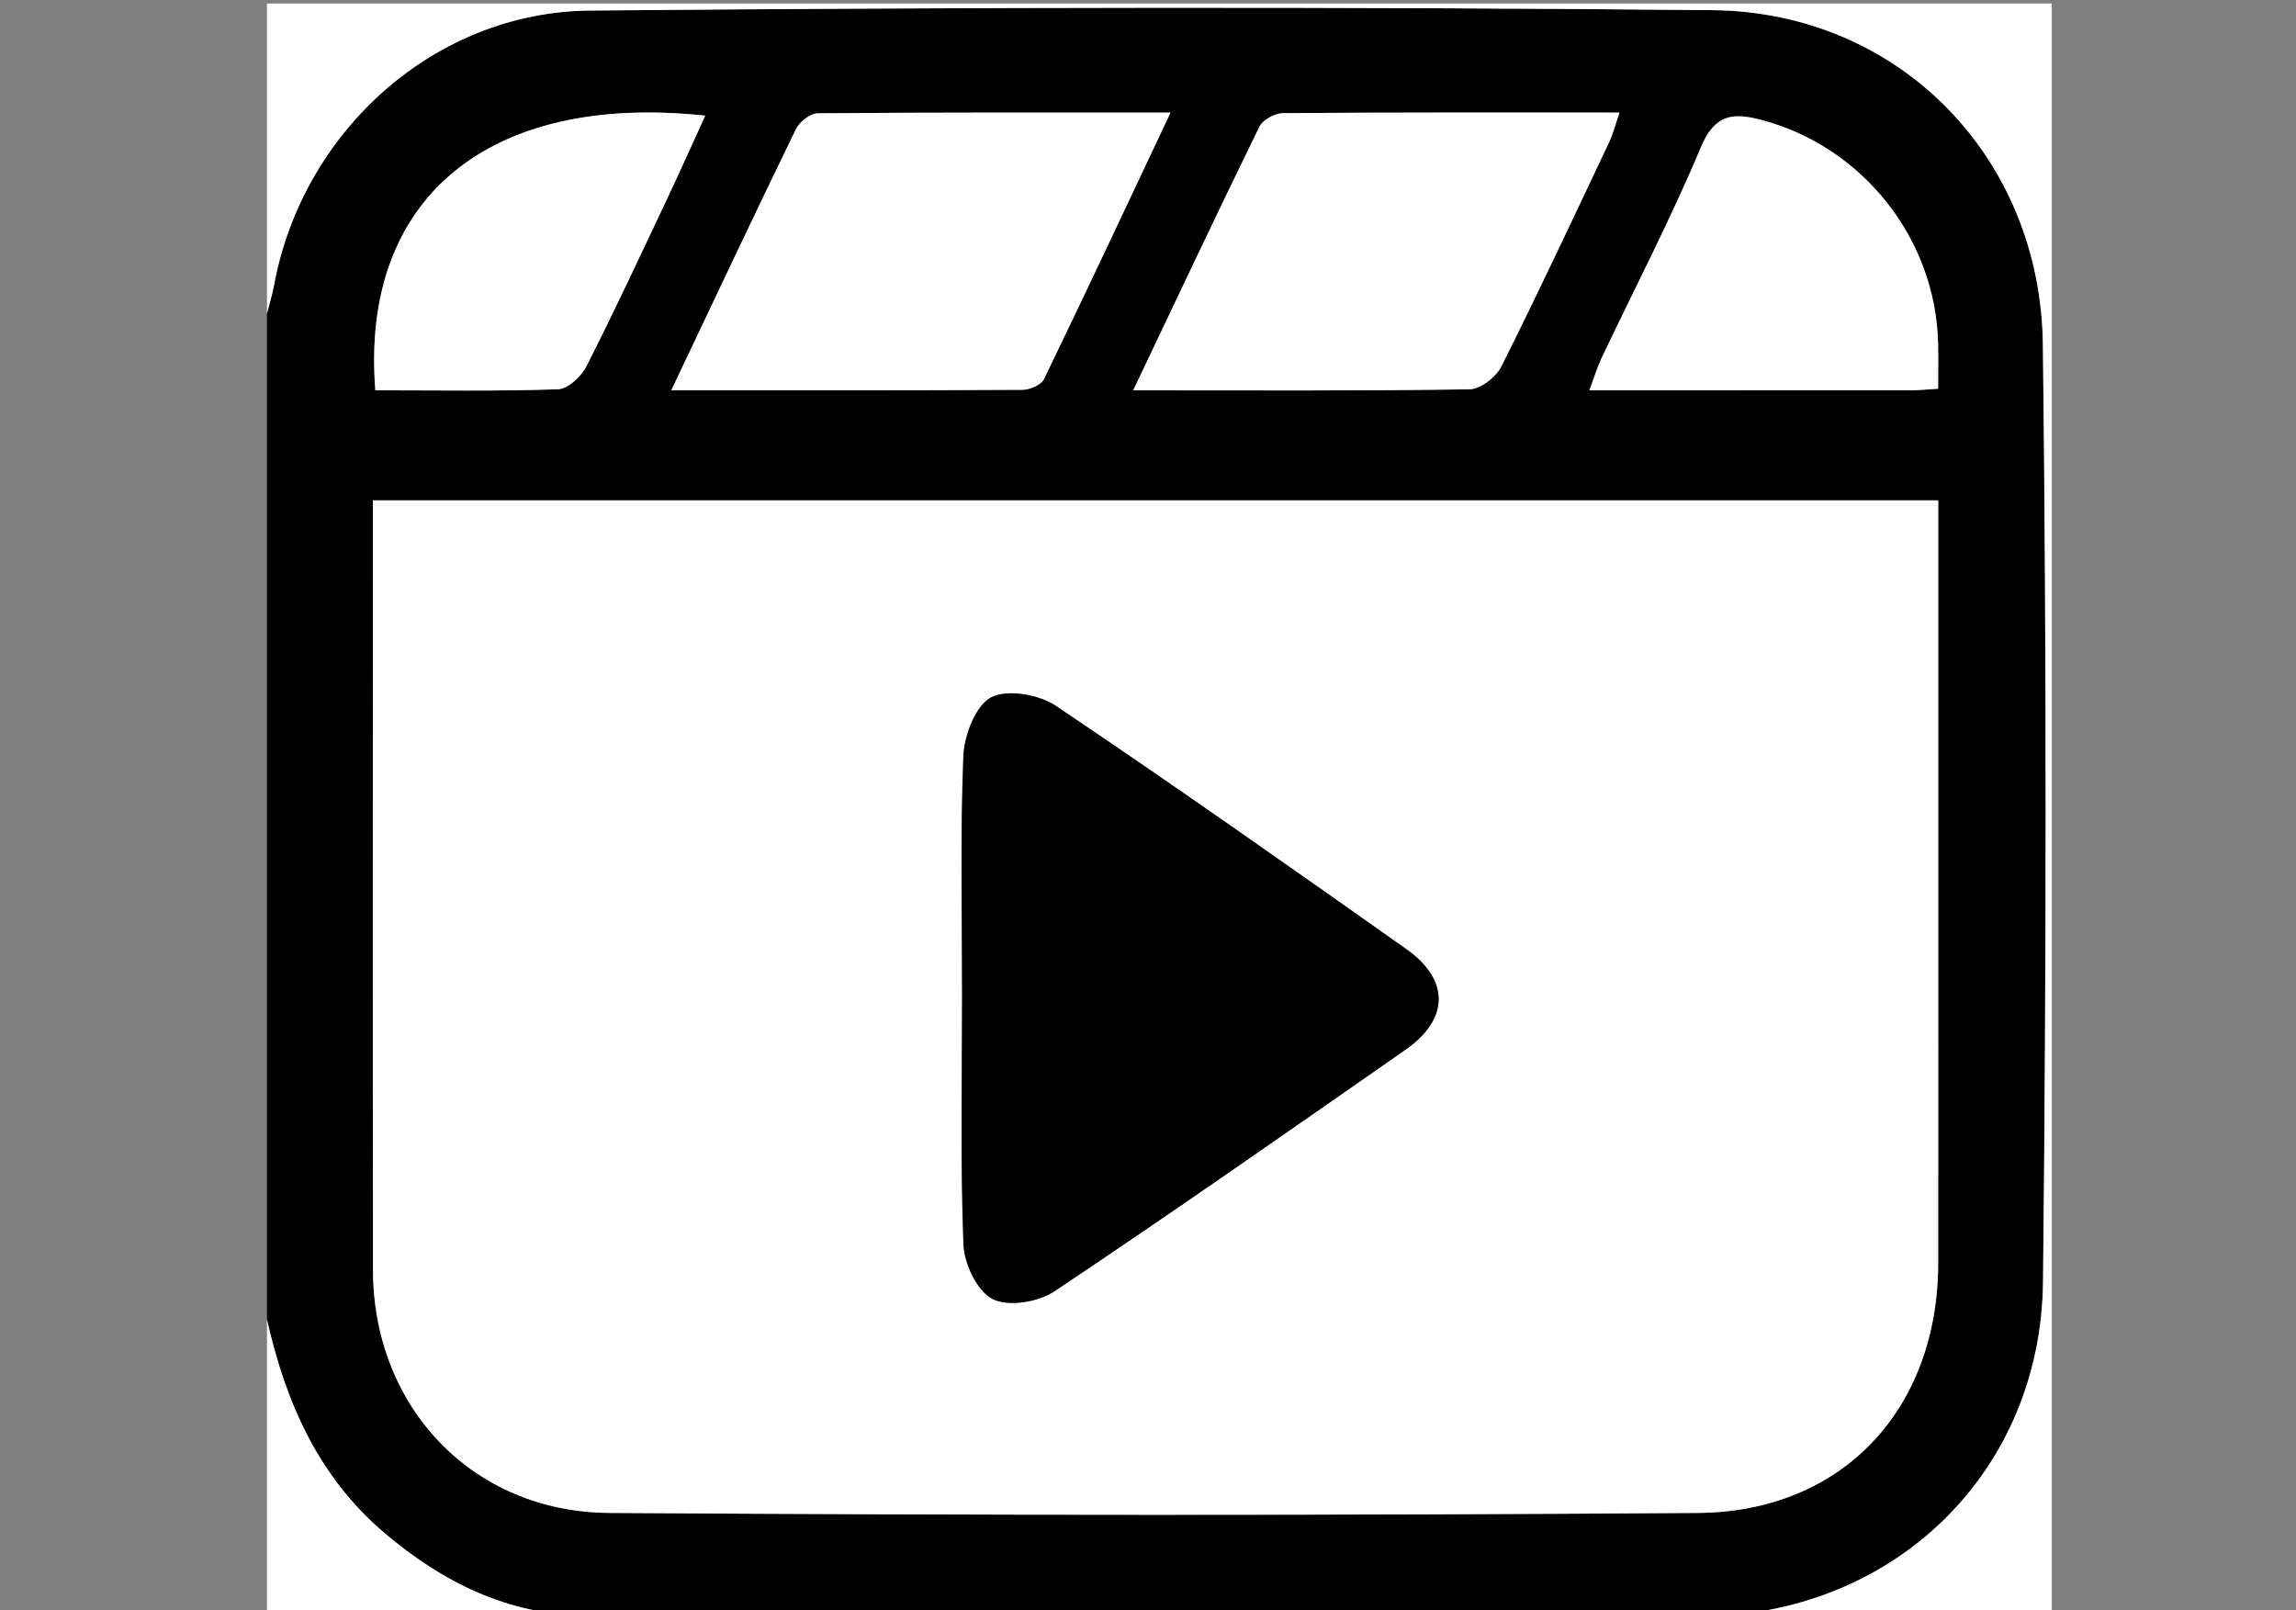 <?xml version="1.0" encoding="utf-8"?>
<!-- Generator: Adobe Illustrator 16.0.0, SVG Export Plug-In . SVG Version: 6.00 Build 0)  -->
<!DOCTYPE svg PUBLIC "-//W3C//DTD SVG 1.1//EN" "http://www.w3.org/Graphics/SVG/1.1/DTD/svg11.dtd">
<svg version="1.1" id="Capa_1" xmlns="http://www.w3.org/2000/svg" xmlns:xlink="http://www.w3.org/1999/xlink" x="0px" y="0px"
	 width="283px" height="198.48px" viewBox="0 0 283 198.48" enable-background="new 0 0 283 198.48" xml:space="preserve">
<rect x="0" y="0" width="283" height="198.48" fill="#808080" stroke="none"/>
<g>
	<g>
		<path fill-rule="evenodd" clip-rule="evenodd" d="M32.904,162.627c0-41.325,0-82.651,0-123.976
			c0.295-1.168,0.659-2.323,0.876-3.506c3.483-18.904,19.701-33.677,38.96-33.846c46.115-0.402,92.239-0.49,138.353-0.047
			c22.91,0.219,40.43,18.048,40.71,41.212c0.464,38.506,0.433,77.023,0.017,115.53c-0.251,23.25-18.007,40.639-41.239,41.225
			c-13.969,0.353-27.95,0.107-41.926,0.094c-32.144-0.033-64.288-0.005-96.431-0.189c-9.532-0.055-17.666-4.08-24.854-10.19
			C39.2,181.989,35.191,172.788,32.904,162.627z M238.898,61.675c-64.604,0-128.634,0-192.934,0c0,1.573,0,2.806,0,4.038
			c0,30.276-0.031,60.553,0.013,90.83c0.025,16.814,12.207,29.82,29.128,29.931c44.714,0.294,89.433,0.32,134.148,0.002
			c17.909-0.127,29.622-12.858,29.641-30.779c0.019-17.545,0.004-35.09,0.004-52.635C238.898,89.406,238.898,75.752,238.898,61.675z
			 M82.743,48.104c15.034,0,29.153,0.024,43.273-0.058c0.912-0.005,2.309-0.596,2.656-1.313
			c5.167-10.668,10.195-21.404,15.602-32.853c-15.034,0-29.259-0.036-43.484,0.086c-0.919,0.008-2.24,1.044-2.677,1.941
			C93.046,26.321,88.113,36.798,82.743,48.104z M139.678,48.11c14.458,0,27.96,0.083,41.457-0.127
			c1.354-0.021,3.267-1.521,3.924-2.833c4.58-9.135,8.907-18.396,13.28-27.632c0.485-1.027,0.761-2.153,1.276-3.642
			c-14.176,0-27.824-0.036-41.47,0.073c-0.999,0.008-2.493,0.814-2.909,1.663C150.08,26.147,145.078,36.76,139.678,48.11z
			 M238.889,47.914c0-2.176,0.031-3.863-0.005-5.55c-0.288-12.908-9.257-24.235-21.707-27.56c-3.481-0.93-5.788-0.805-7.513,3.313
			c-3.7,8.832-8.144,17.351-12.254,26.014c-0.541,1.143-0.902,2.371-1.505,3.979c13.687,0,26.698,0.003,39.712-0.006
			C236.522,48.103,237.429,48.001,238.889,47.914z M46.264,48.105c7.683,0,15.11,0.13,22.523-0.129
			c1.216-0.043,2.845-1.558,3.477-2.802c3.435-6.759,6.635-13.638,9.878-20.494c1.607-3.398,3.136-6.833,4.779-10.426
			C60.167,11.4,44.394,24.485,46.264,48.105z"/>
		<path fill-rule="evenodd" clip-rule="evenodd" fill="#FFFFFF" d="M32.904,162.627c2.287,10.161,6.296,19.362,14.466,26.306
			c7.188,6.11,15.322,10.136,24.854,10.19c32.143,0.185,64.288,0.156,96.431,0.189c13.976,0.014,27.957,0.259,41.926-0.094
			c23.232-0.586,40.988-17.975,41.239-41.225c0.416-38.507,0.447-77.024-0.017-115.53c-0.28-23.164-17.8-40.993-40.71-41.212
			C164.98,0.81,118.856,0.897,72.741,1.299c-19.26,0.168-35.478,14.941-38.96,33.846c-0.217,1.183-0.581,2.338-0.876,3.506
			c0-12.74,0-25.479,0-38.218c73.329,0,146.659,0,219.987,0c0,66.493,0,132.987,0,199.48c-73.328,0-146.658,0-219.987,0
			C32.904,187.484,32.904,175.055,32.904,162.627z"/>
		<path fill-rule="evenodd" clip-rule="evenodd" fill="#FFFFFF" d="M238.898,61.675c0,14.077,0,27.731,0,41.386
			c0,17.545,0.015,35.09-0.004,52.635c-0.019,17.921-11.731,30.652-29.641,30.779c-44.715,0.318-89.434,0.292-134.148-0.002
			c-16.921-0.11-29.104-13.116-29.128-29.931c-0.044-30.276-0.013-60.553-0.013-90.83c0-1.232,0-2.464,0-4.038
			C110.264,61.675,174.295,61.675,238.898,61.675z M118.588,122.595c0,10.252-0.22,20.514,0.163,30.752
			c0.089,2.389,1.673,5.768,3.572,6.75c1.918,0.991,5.634,0.399,7.613-0.923c14.578-9.731,28.94-19.786,43.323-29.81
			c5.363-3.737,5.438-8.598,0.093-12.371c-14.323-10.11-28.655-20.218-43.207-29.991c-2.088-1.403-6.039-2.096-8.002-1.034
			c-1.931,1.043-3.302,4.702-3.403,7.273C118.356,103.013,118.586,112.809,118.588,122.595z"/>
		<path fill-rule="evenodd" clip-rule="evenodd" fill="#FFFFFF" d="M82.743,48.104c5.37-11.306,10.303-21.784,15.37-32.197
			c0.437-0.897,1.758-1.934,2.677-1.941c14.225-0.122,28.45-0.086,43.484-0.086c-5.406,11.449-10.434,22.185-15.602,32.853
			c-0.347,0.717-1.744,1.308-2.656,1.313C111.896,48.129,97.777,48.104,82.743,48.104z"/>
		<path fill-rule="evenodd" clip-rule="evenodd" fill="#FFFFFF" d="M139.678,48.11c5.4-11.35,10.402-21.963,15.559-32.499
			c0.416-0.849,1.91-1.655,2.909-1.663c13.646-0.108,27.294-0.073,41.47-0.073c-0.516,1.489-0.791,2.615-1.276,3.642
			c-4.373,9.236-8.7,18.498-13.28,27.632c-0.657,1.312-2.569,2.812-3.924,2.833C167.638,48.192,154.136,48.11,139.678,48.11z"/>
		<path fill-rule="evenodd" clip-rule="evenodd" fill="#FFFFFF" d="M238.889,47.914c-1.46,0.087-2.366,0.188-3.271,0.189
			c-13.014,0.01-26.025,0.006-39.712,0.006c0.603-1.608,0.964-2.836,1.505-3.979c4.11-8.663,8.554-17.182,12.254-26.014
			c1.725-4.118,4.031-4.243,7.513-3.313c12.45,3.325,21.419,14.652,21.707,27.56C238.92,44.051,238.889,45.738,238.889,47.914z"/>
		<path fill-rule="evenodd" clip-rule="evenodd" fill="#FFFFFF" d="M46.264,48.105c-1.87-23.62,13.904-36.705,40.658-33.851
			c-1.643,3.593-3.172,7.028-4.779,10.426c-3.244,6.855-6.443,13.735-9.878,20.494c-0.632,1.245-2.261,2.759-3.477,2.802
			C61.374,48.235,53.947,48.105,46.264,48.105z"/>
		<path fill-rule="evenodd" clip-rule="evenodd" d="M118.587,122.595c-0.001-9.786-0.23-19.582,0.154-29.353
			c0.101-2.572,1.472-6.23,3.403-7.273c1.963-1.062,5.914-0.369,8.002,1.034c14.552,9.773,28.884,19.88,43.207,29.991
			c5.345,3.773,5.271,8.634-0.093,12.371c-14.383,10.023-28.745,20.078-43.323,29.81c-1.979,1.322-5.695,1.914-7.613,0.923
			c-1.899-0.982-3.483-4.361-3.572-6.75C118.369,143.108,118.588,132.847,118.587,122.595z"/>
	</g>
</g>
</svg>
